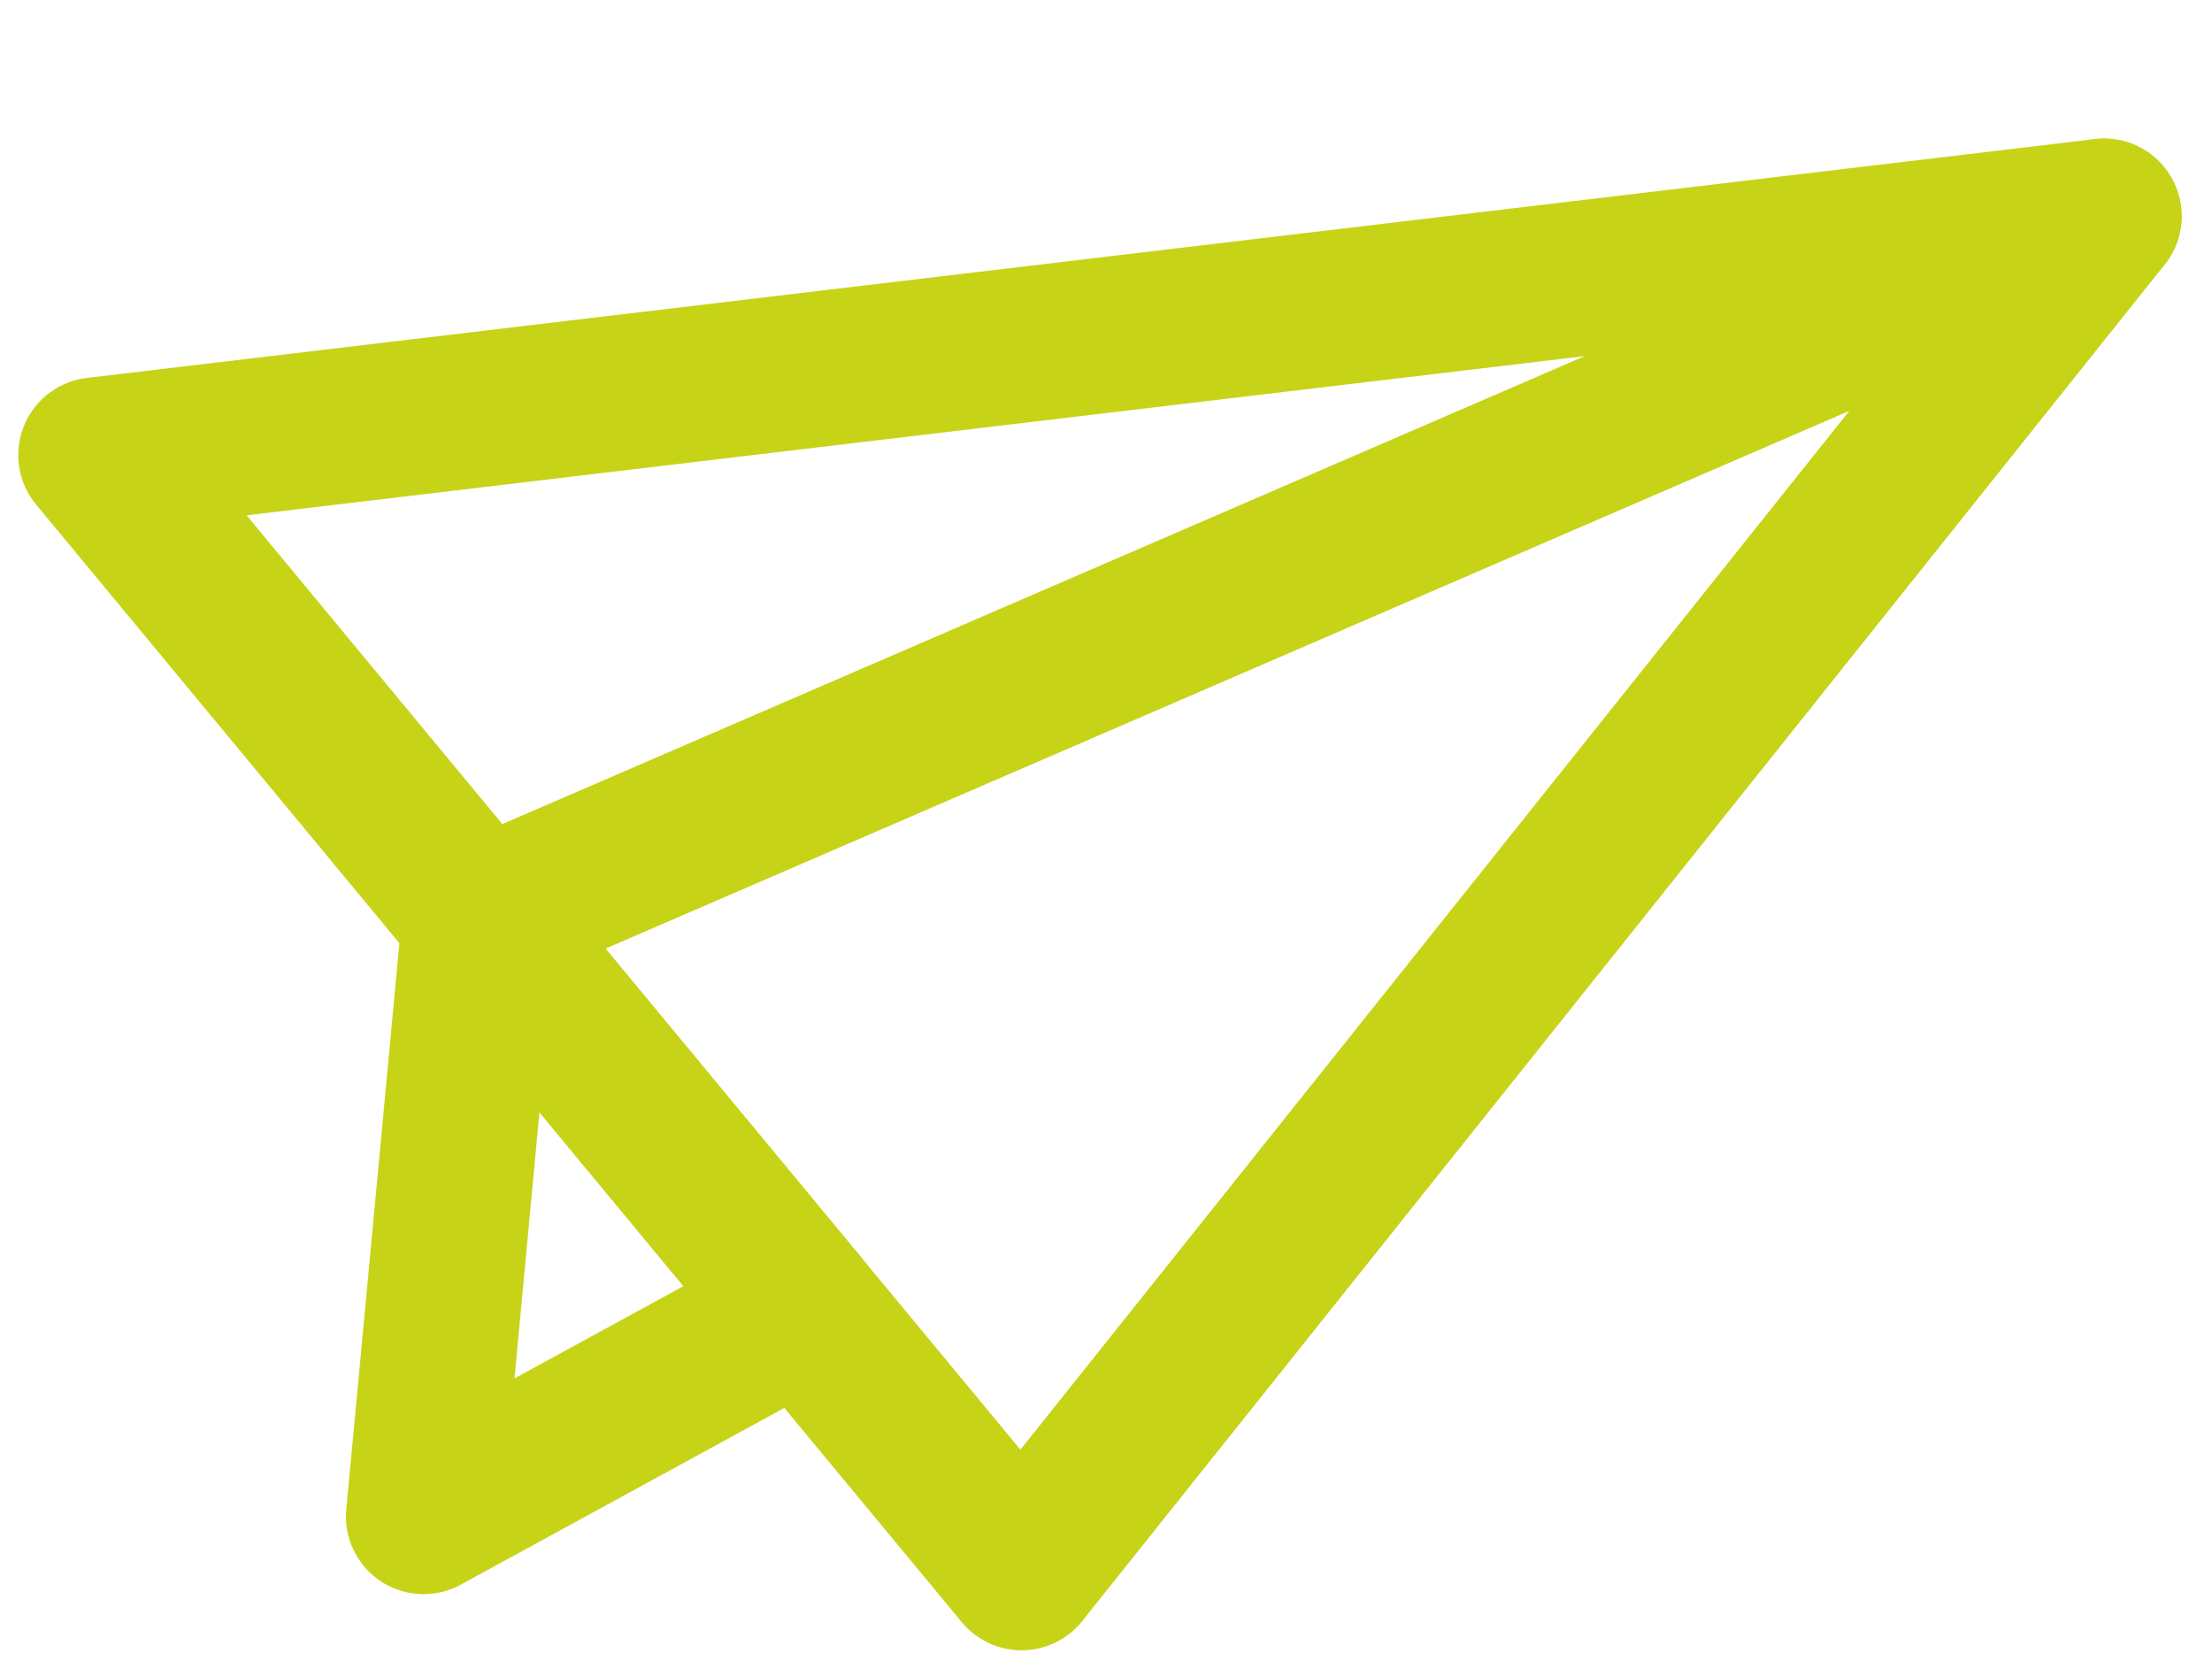 <svg xmlns="http://www.w3.org/2000/svg" width="57" height="43" viewBox="0 0 57 43" fill="none"><path d="M2.471 11.724L26.324 40.519L54.217 5.57L2.471 11.724Z" stroke="#C7D317" stroke-width="4" stroke-miterlimit="10" stroke-linecap="round" stroke-linejoin="round"></path><path d="M10.915 39.072L12.361 23.663L20.7 33.729L10.915 39.072Z" stroke="#C7D317" stroke-width="4" stroke-miterlimit="10" stroke-linecap="round" stroke-linejoin="round"></path><path d="M54.217 5.57L12.361 23.663" stroke="#C7D317" stroke-width="4" stroke-miterlimit="10" stroke-linecap="round" stroke-linejoin="round"></path></svg>